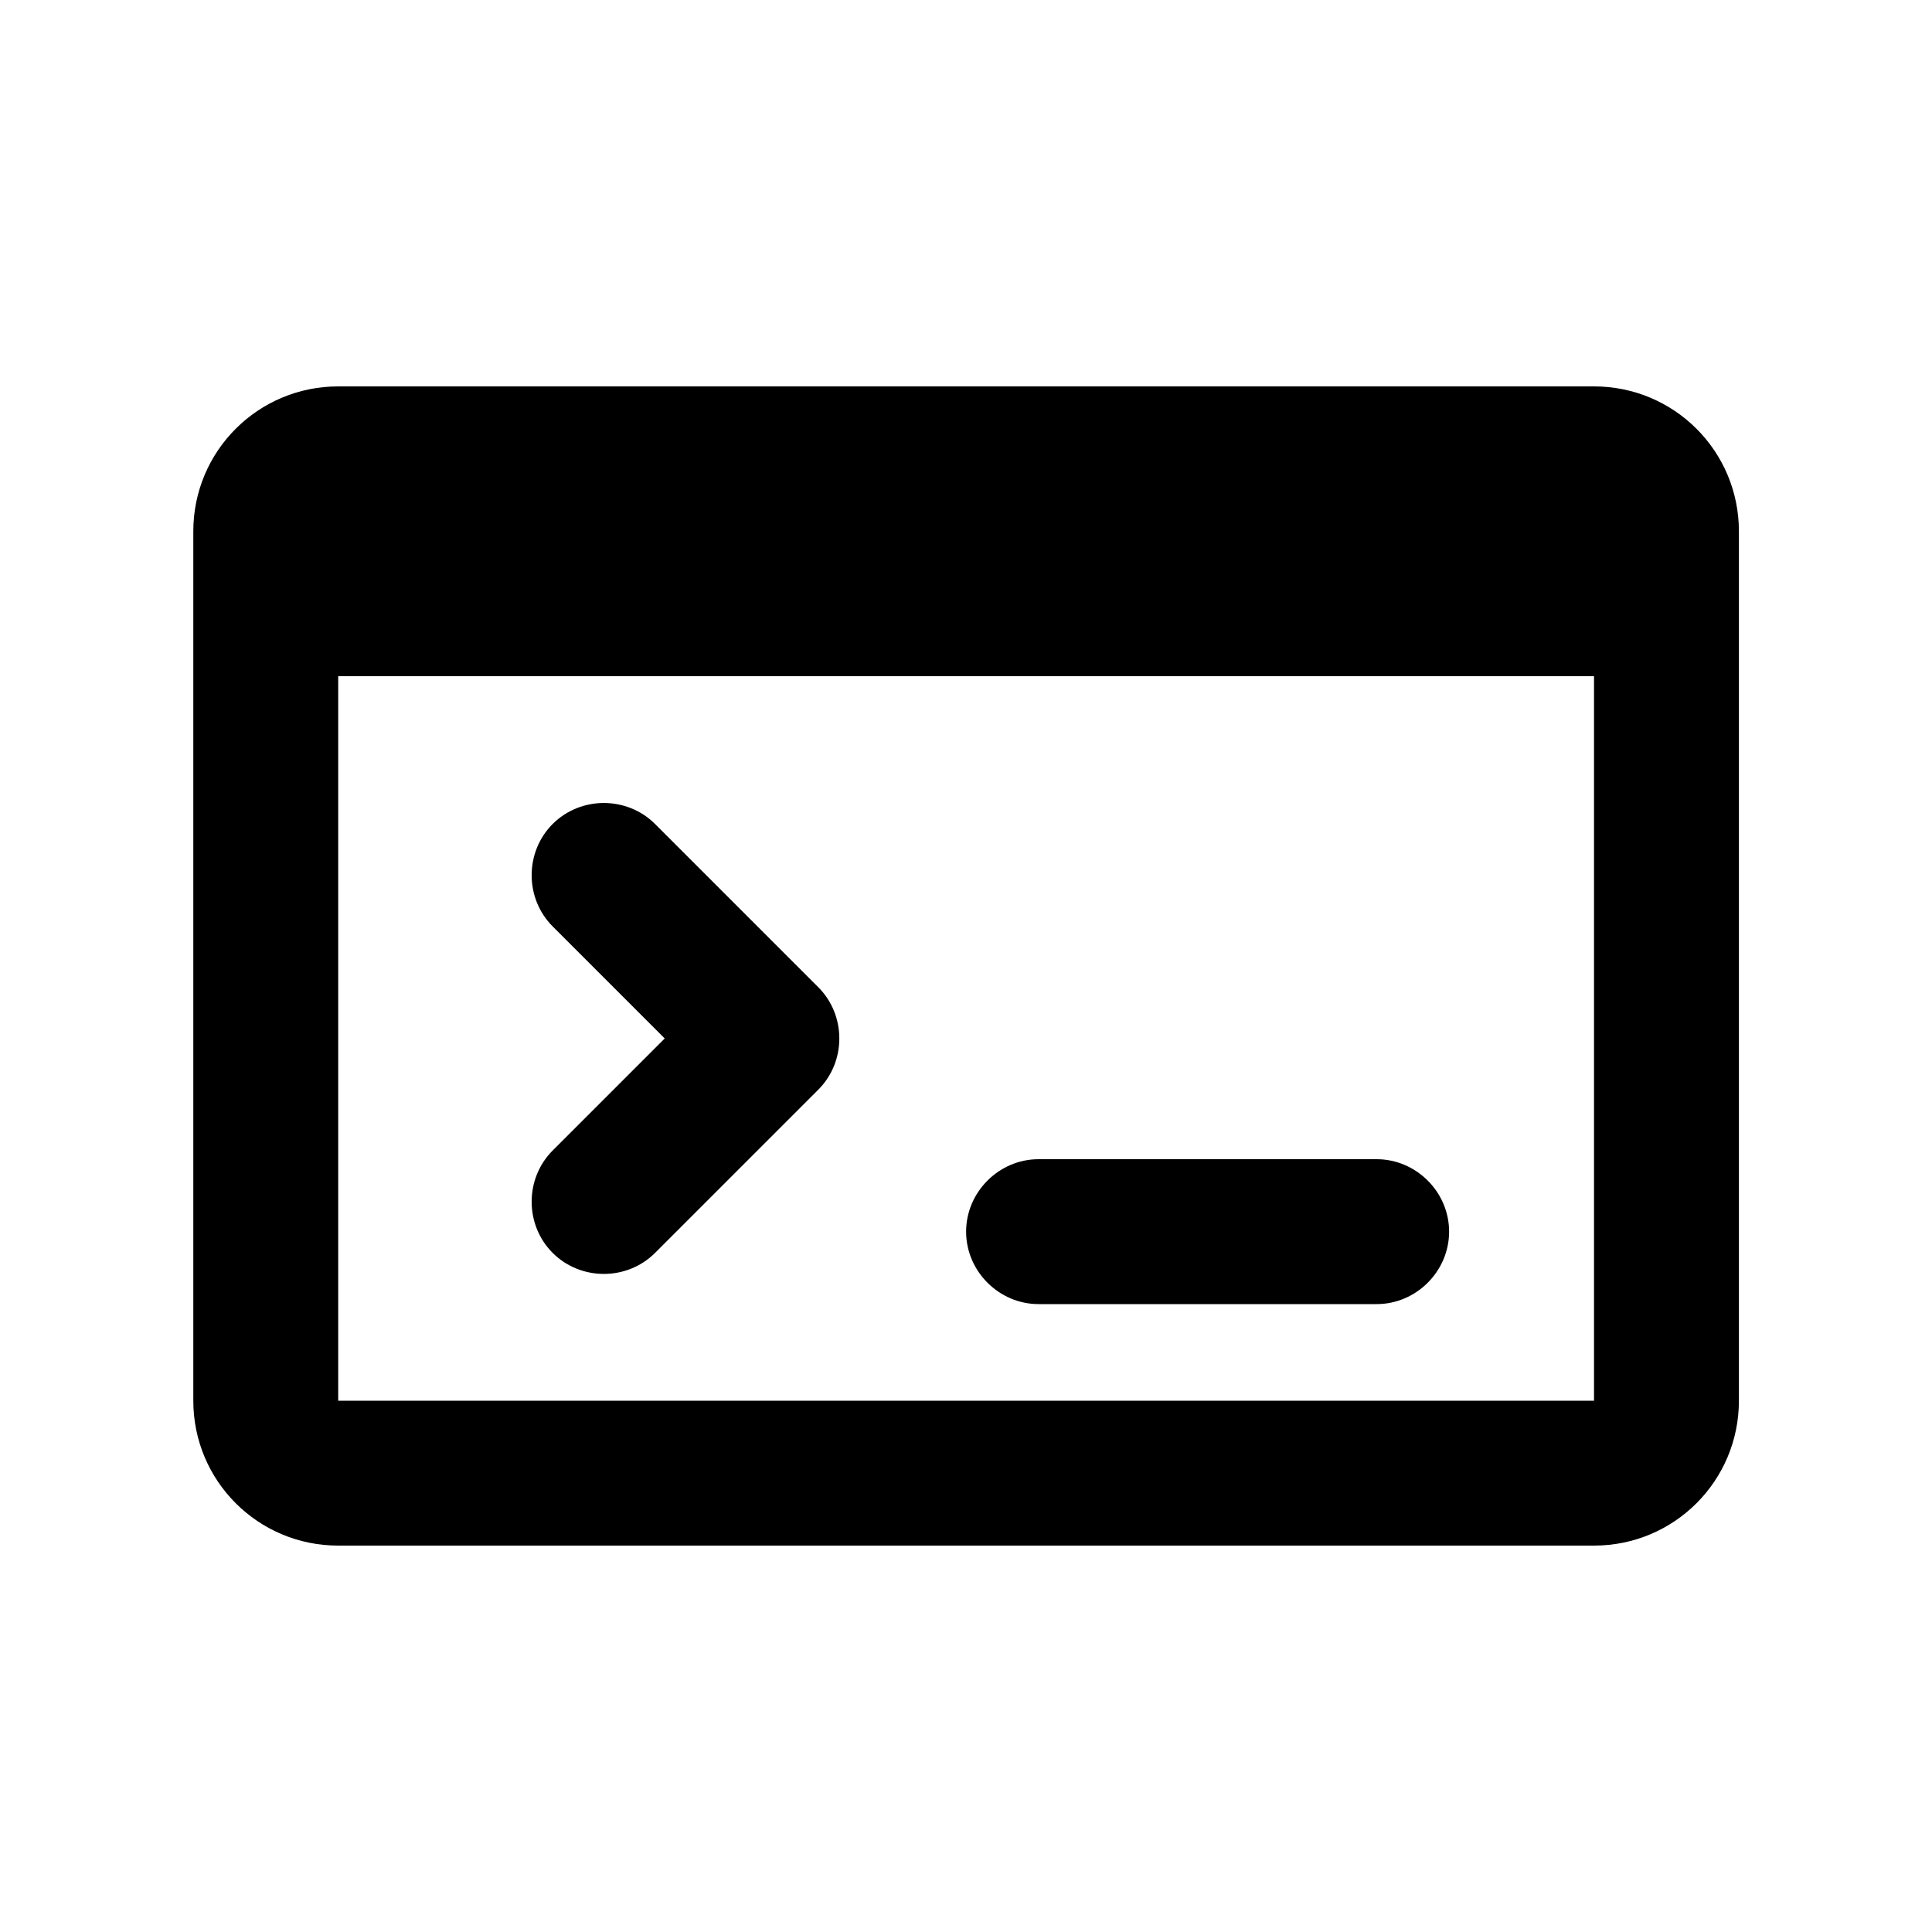 <svg width="36" height="36" viewBox="0 0 36 36" fill="none" xmlns="http://www.w3.org/2000/svg">
<path d="M29.702 7.2H6.302C4.808 7.2 3.602 8.406 3.602 9.9V26.1C3.602 27.594 4.808 28.8 6.302 28.8H29.702C31.196 28.8 32.402 27.594 32.402 26.1V9.9C32.402 8.406 31.196 7.2 29.702 7.2ZM6.302 26.1V12.6H29.702V26.1H6.302ZM27.002 22.95C27.002 23.688 26.39 24.3 25.652 24.3H19.352C18.614 24.3 18.002 23.688 18.002 22.95C18.002 22.212 18.614 21.6 19.352 21.6H25.652C26.39 21.6 27.002 22.212 27.002 22.95ZM10.298 23.346C9.776 22.824 9.776 21.96 10.298 21.438L12.386 19.35L10.298 17.262C9.776 16.74 9.776 15.876 10.298 15.354C10.82 14.832 11.684 14.832 12.206 15.354L15.248 18.396C15.77 18.918 15.77 19.782 15.248 20.304L12.206 23.346C11.684 23.868 10.82 23.868 10.298 23.346Z" fill="black"/>
</svg>
